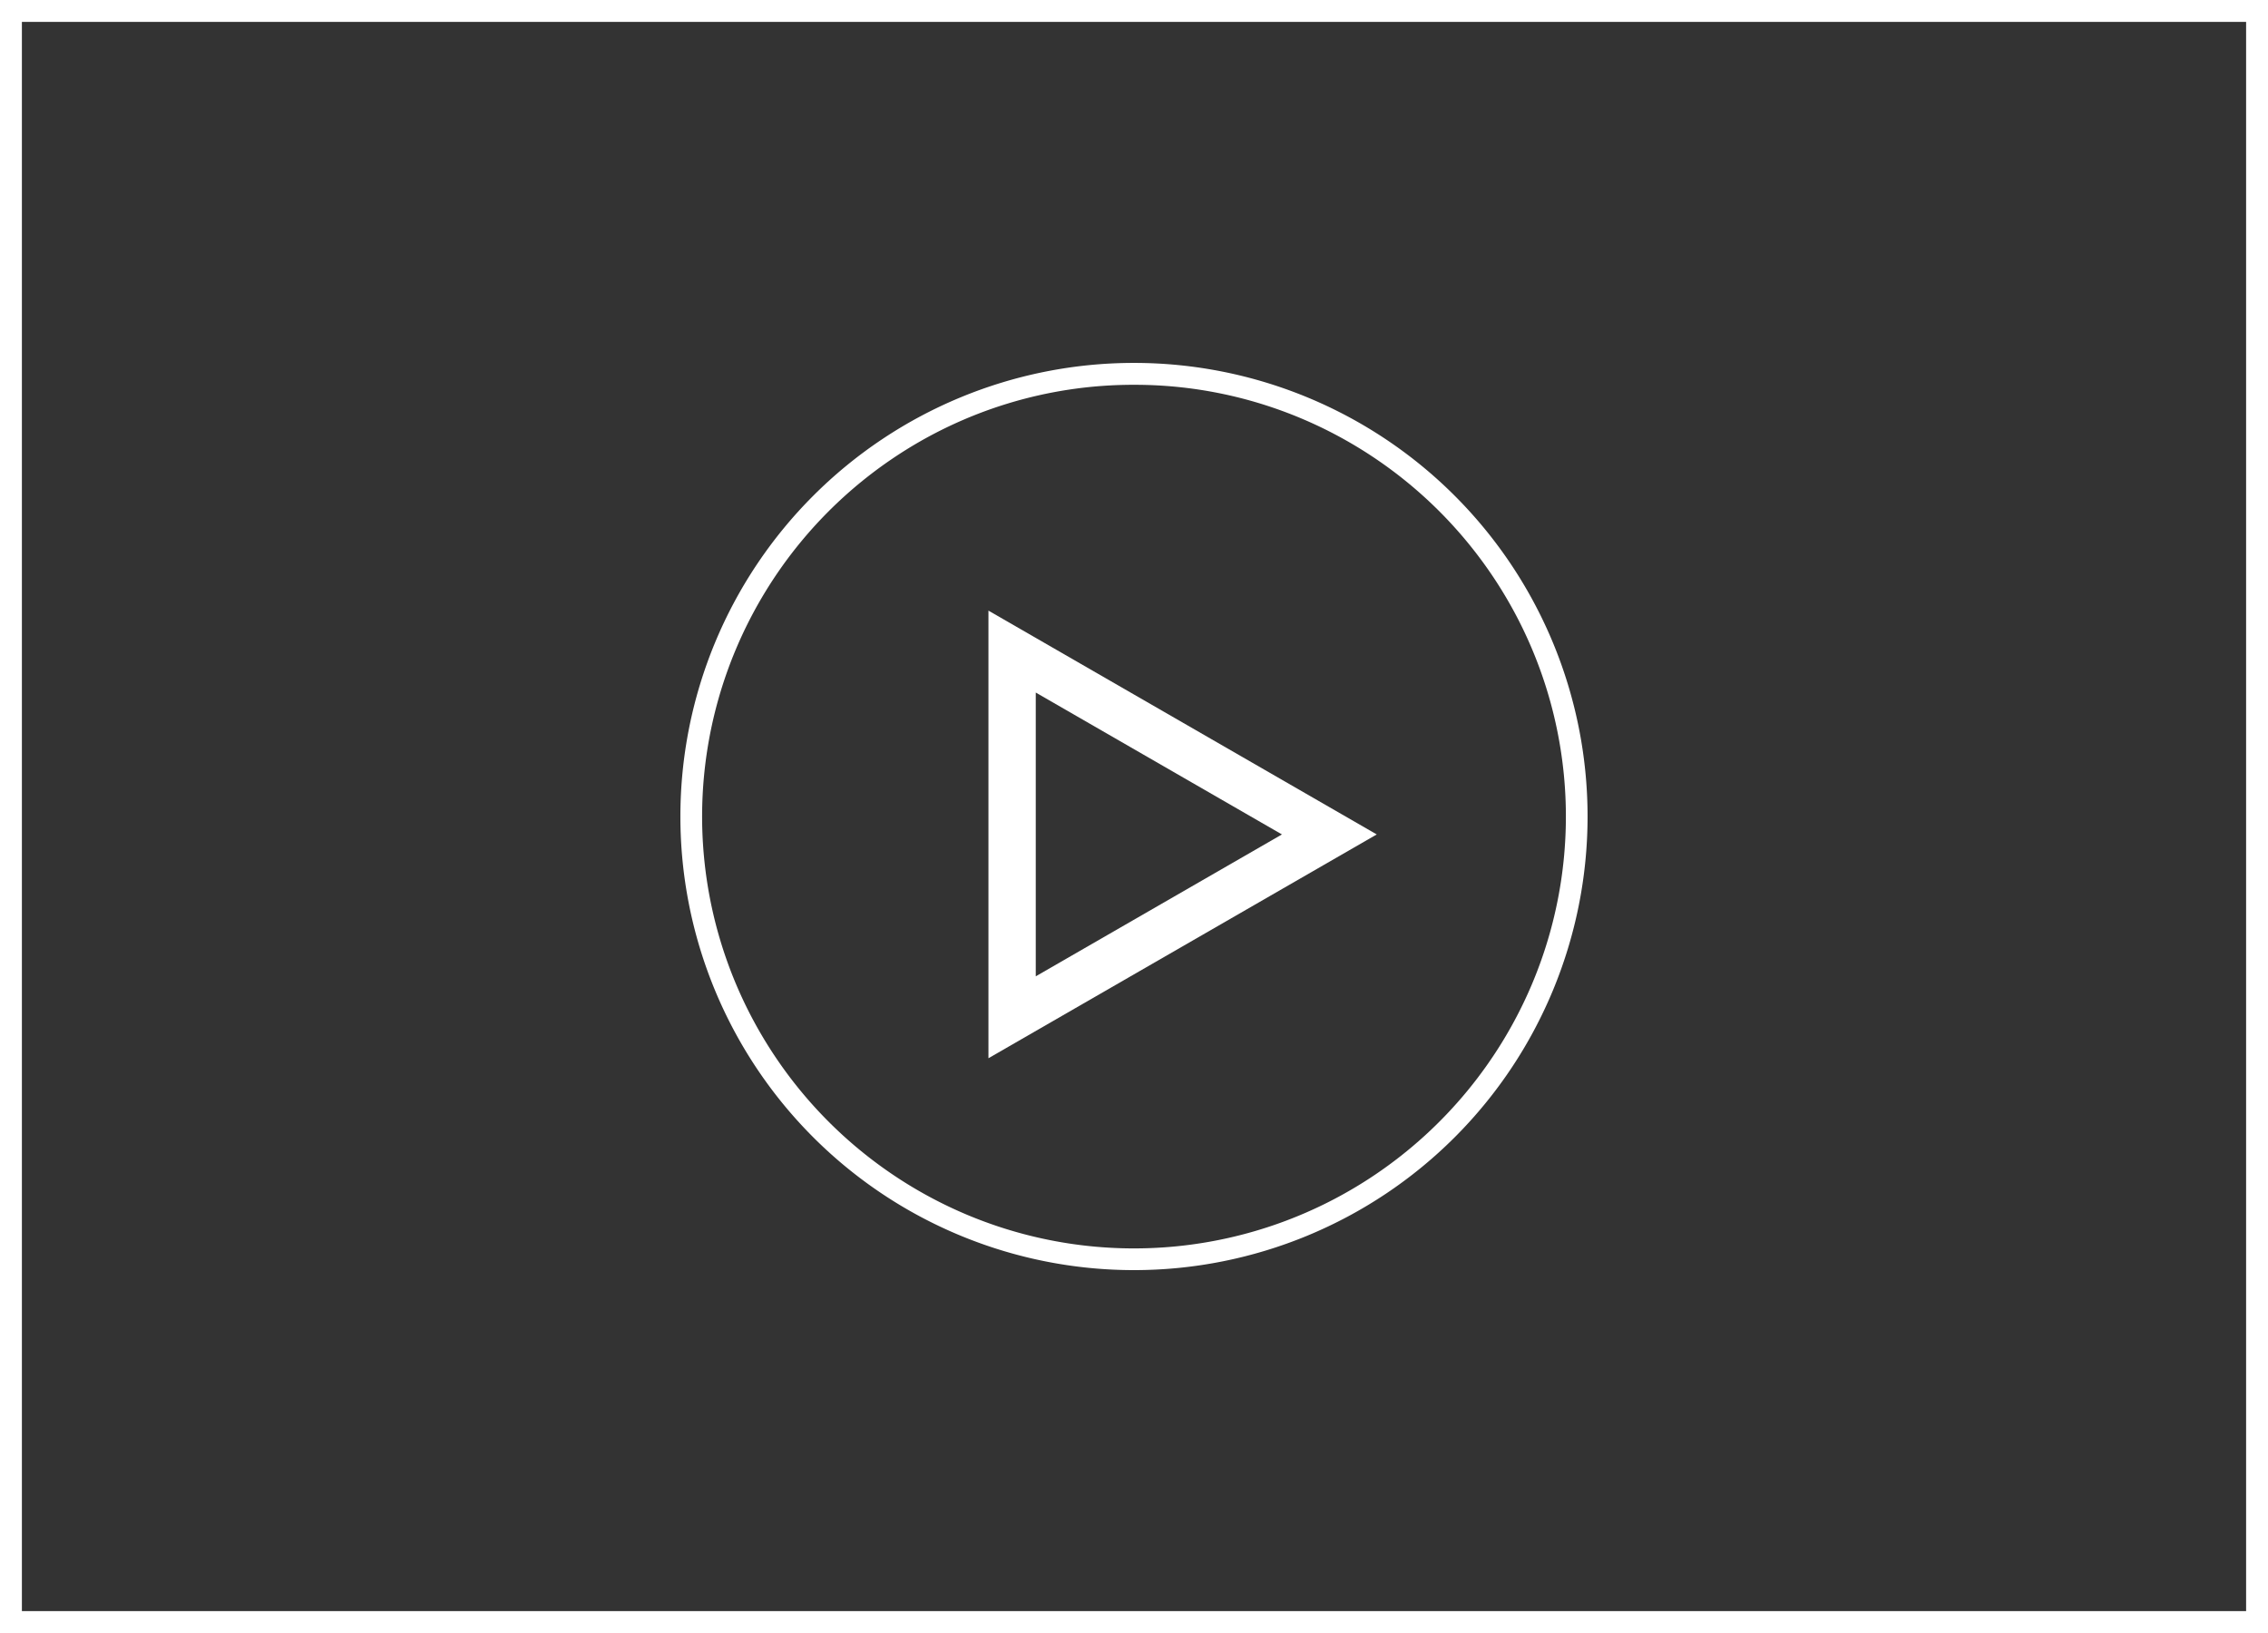<svg xmlns="http://www.w3.org/2000/svg" width="414.386" height="298.355" viewBox="0 0 414.386 298.355"><rect x="0" y="0" width="414.386" height="298.355" fill="#333333" stroke="none"/><g transform="translate(0)"><path d="M4,4V294.355H410.386V4H4M0,0H414.386V298.355H0Z" transform="translate(0 0)" fill="#fff"/><g transform="translate(251.544 111.564) rotate(90)"><path d="M40.89,0,81.78,70.947H0Z" fill="none"/><path d="M40.892,17.321,14.969,62.3H66.814L40.892,17.321M40.892,0,81.783,70.945H0Z" transform="translate(0 0)" fill="#fff"/></g><path d="M82.876,4a78.489,78.489,0,0,0-44.1,13.468A79.118,79.118,0,0,0,10.2,52.175a78.767,78.767,0,0,0,7.272,74.8,79.118,79.118,0,0,0,34.707,28.582,78.767,78.767,0,0,0,74.8-7.272,79.118,79.118,0,0,0,28.582-34.707,78.767,78.767,0,0,0-7.272-74.8A79.118,79.118,0,0,0,113.577,10.2,78.378,78.378,0,0,0,82.876,4m0-4A82.876,82.876,0,1,1,0,82.876,82.876,82.876,0,0,1,82.876,0Z" transform="translate(124.313 66.305)" fill="#fff"/></g></svg>